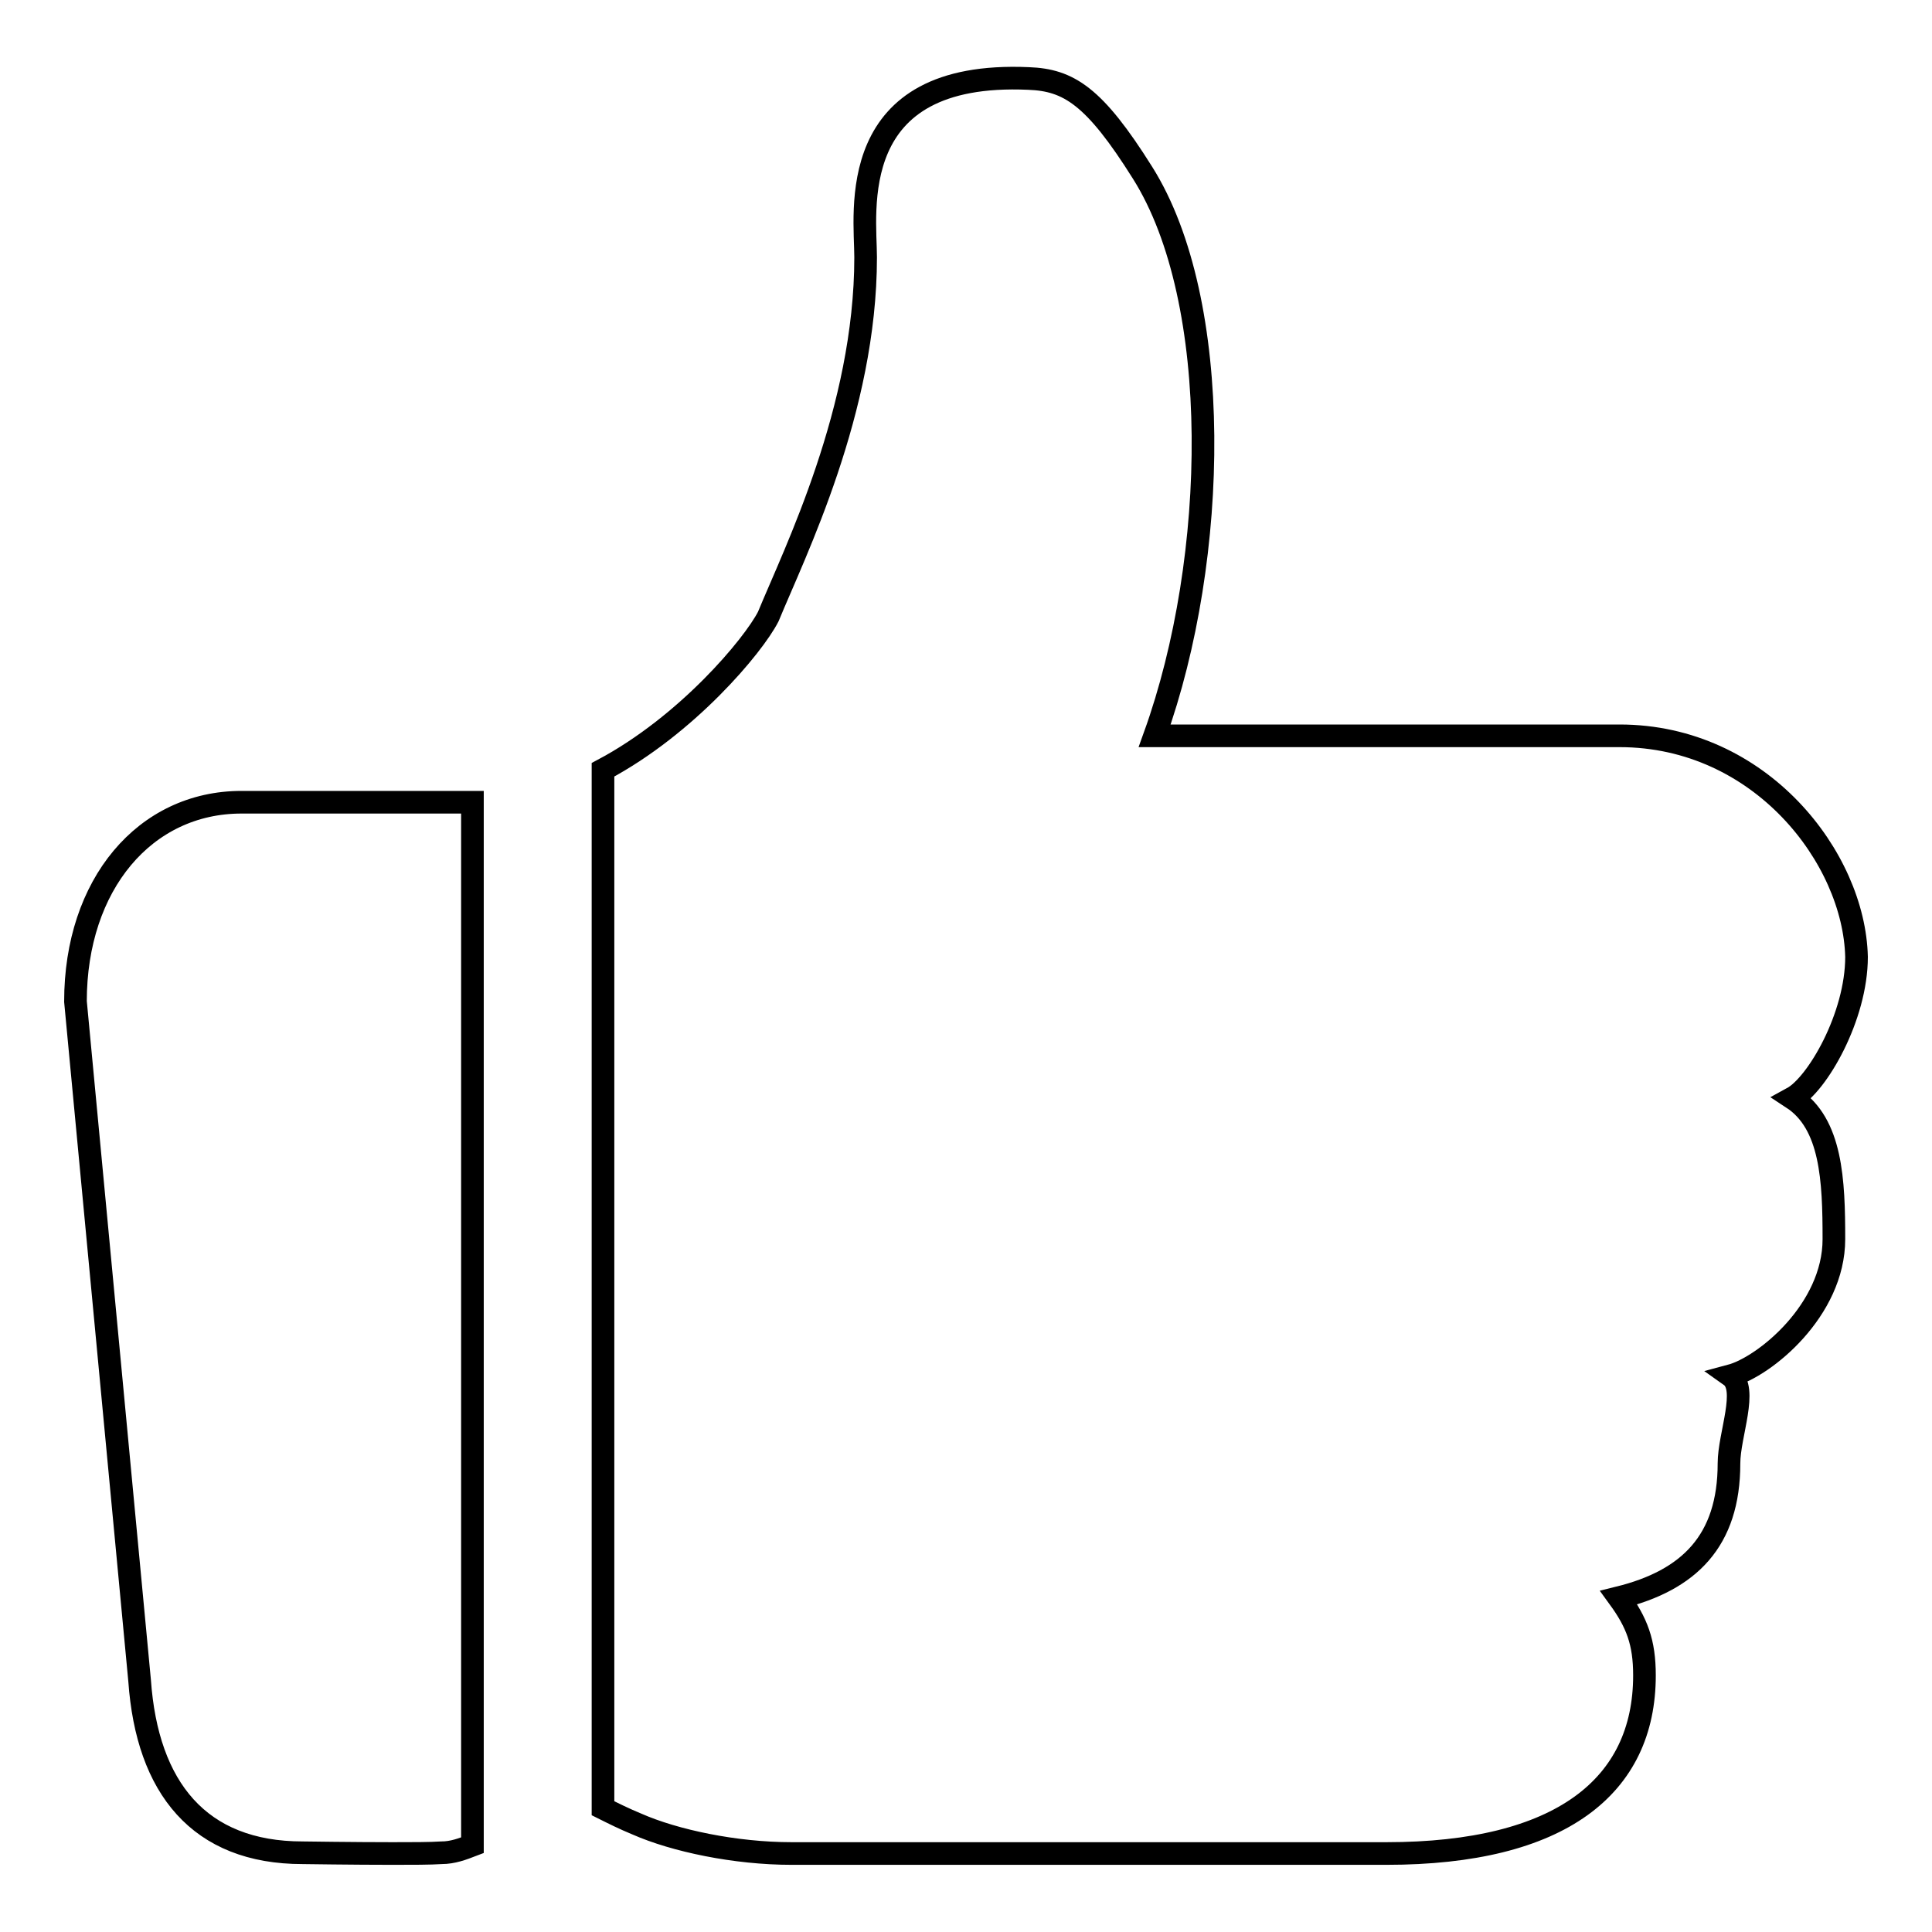 <?xml version="1.0" encoding="utf-8"?>
<!-- Svg Vector Icons : http://www.onlinewebfonts.com/icon -->
<!DOCTYPE svg PUBLIC "-//W3C//DTD SVG 1.1//EN" "http://www.w3.org/Graphics/SVG/1.1/DTD/svg11.dtd">
<svg version="1.1" xmlns="http://www.w3.org/2000/svg" xmlns:xlink="http://www.w3.org/1999/xlink" x="0px" y="0px" viewBox="0 0 256 256" enable-background="new 0 0 256 256" xml:space="preserve">
<g><g><path stroke-width="3" fill-opacity="0" stroke="#000000"  d="M10,132.7l8.5,90c1,14.2,7.9,22.8,21.6,22.8c0,0,6.8,0.1,11.9,0.1c2.6,0,5,0,6.5-0.1c1.5,0,2.8-0.5,4.1-1V106.3H32C19.2,106.3,10,117.2,10,132.7z M246,126.8c-0.3-13.1-12.7-29.3-31.4-29.3H153c8.5-23.6,9.1-57.6-1.6-74.6c-6.4-10.2-9.8-12.3-15.1-12.5c-24.5-1.1-21.6,17.7-21.6,23.7c0,20.2-9.4,39.1-12.9,47.6c-2,3.9-10.8,14.4-21.9,20.3v137.6c1.4,0.7,2.8,1.4,4.5,2.1c5,2.2,13,3.9,20.5,3.9h78.8c23.1,0,34.2-8.9,34.2-23.6c0-4.4-1-7-3.4-10.3c9.3-2.3,14.6-7.5,14.6-17.8c0-3.8,2.6-9.9,0.2-11.6c4.5-1.2,13.7-8.7,13.7-18.1c0-7.8-0.3-15.3-5.5-18.7C240.8,143.7,246,134.7,246,126.8z"/></g></g>
</svg>